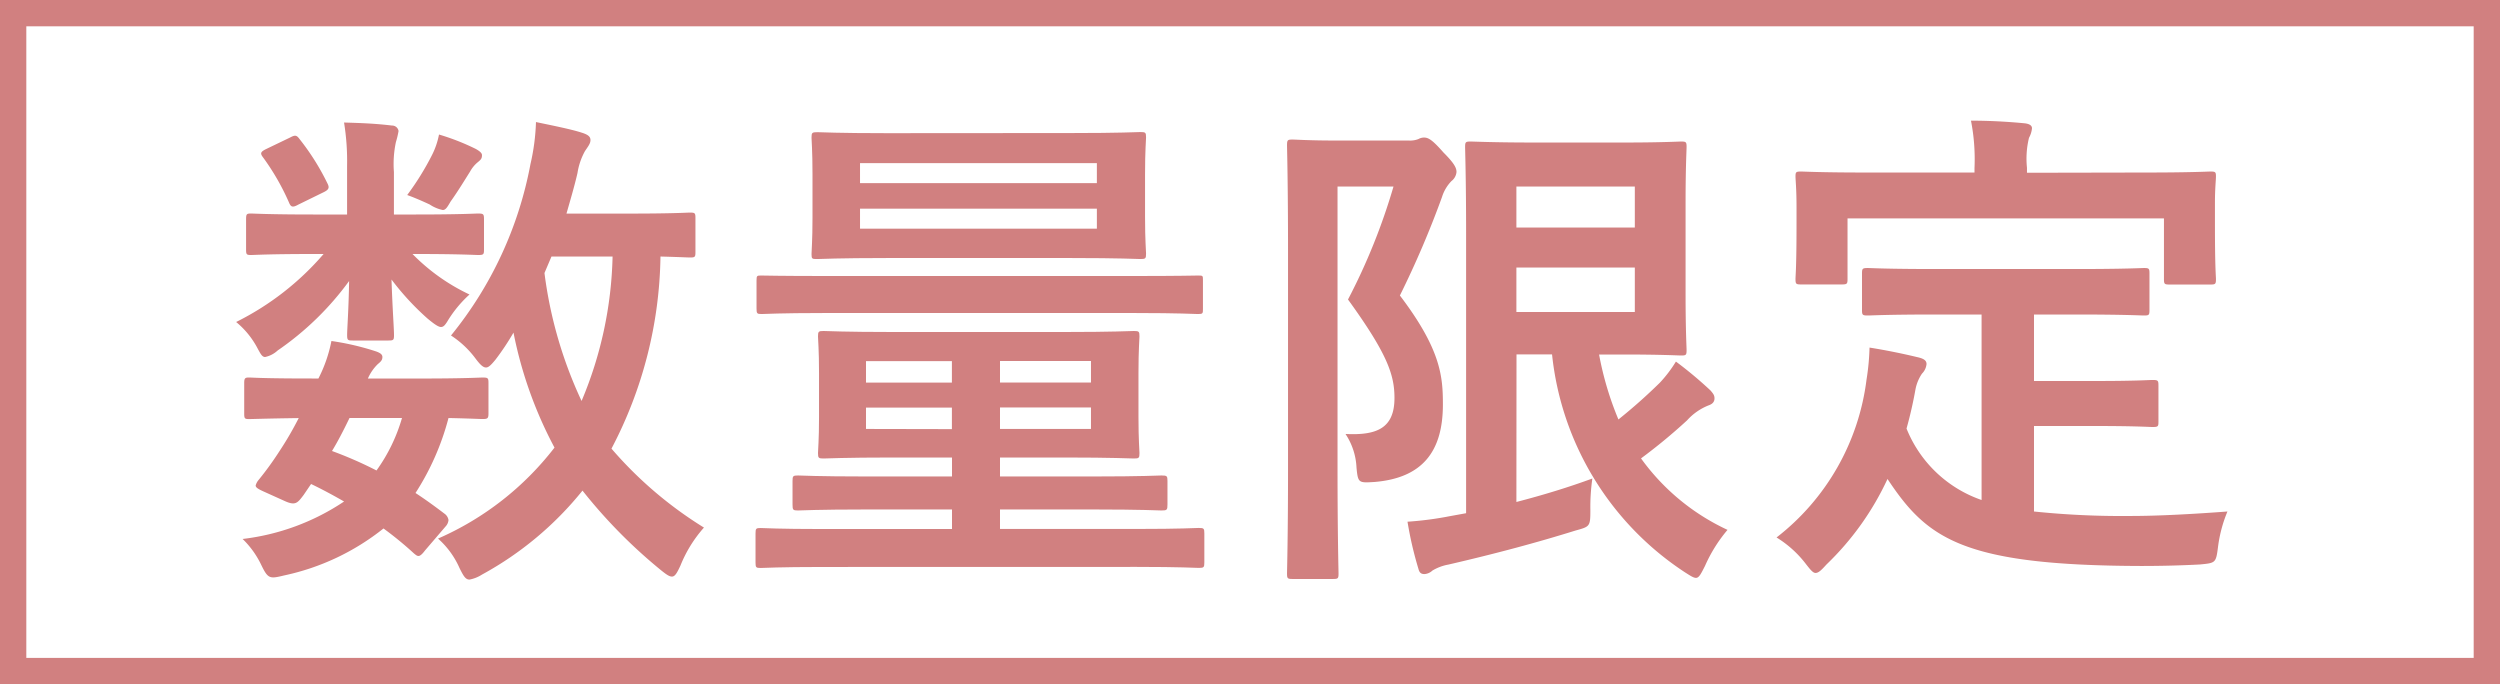 <svg xmlns="http://www.w3.org/2000/svg" width="95" height="26" viewBox="0 0 95 26"><defs><style>.cls-1{fill:#d18080;}</style></defs><g id="レイヤー_2" data-name="レイヤー 2"><g id="レイヤー_1-2" data-name="レイヤー 1"><path class="cls-1" d="M15.808,8.151c1.671,0,2.242-.037,2.356-.037.209,0,.228.019.228.228V9.481c0,.191-.019.209-.228.209-.114,0-.685-.038-2.356-.038h-.133a7.515,7.515,0,0,0,2.166,1.539,4.527,4.527,0,0,0-.855,1.045c-.076.115-.133.19-.228.19s-.247-.1-.513-.322a10.031,10.031,0,0,1-1.368-1.483c.038,1.141.095,1.862.095,2.109,0,.19-.019.209-.209.209H13.4c-.19,0-.209-.019-.209-.209,0-.247.056-.912.075-2.051a11.177,11.177,0,0,1-2.716,2.64,1,1,0,0,1-.475.247c-.114,0-.171-.114-.285-.323a3.245,3.245,0,0,0-.817-1.007,10.607,10.607,0,0,0,3.324-2.584h-.4c-1.672,0-2.242.038-2.356.038-.171,0-.19-.018-.19-.209V8.342c0-.209.019-.228.19-.228.114,0,.684.037,2.356.037h1.292V6.31a9.162,9.162,0,0,0-.115-1.654c.684.02,1.178.038,1.824.115a.246.246,0,0,1,.247.208,3.309,3.309,0,0,1-.1.418,3.989,3.989,0,0,0-.076,1.14V8.151Zm.342,12.767c-.114.152-.19.209-.247.209s-.1-.038-.171-.095a13.346,13.346,0,0,0-1.159-.95,9.094,9.094,0,0,1-3.781,1.786c-.55.133-.607.133-.873-.418a3.41,3.41,0,0,0-.7-.969,8.766,8.766,0,0,0,3.856-1.424c-.4-.229-.817-.456-1.254-.665l-.284.418c-.228.3-.305.418-.722.227l-.8-.361c-.209-.095-.3-.152-.3-.228a.551.551,0,0,1,.095-.189,11.848,11.848,0,0,0,.8-1.1,12.567,12.567,0,0,0,.741-1.272c-1.273.018-1.786.038-1.881.038-.171,0-.19-.02-.19-.209V14.554c0-.19.038-.209.19-.209.1,0,.513.038,2.374.038H12.1a5.341,5.341,0,0,0,.494-1.425,10.035,10.035,0,0,1,1.709.4c.152.057.228.114.228.209,0,.114-.057.171-.171.266a1.713,1.713,0,0,0-.38.551H15.96c1.691,0,2.261-.038,2.374-.038.209,0,.228.019.228.209v1.159c0,.189-.038.209-.228.209-.094,0-.456-.02-1.291-.038a9.847,9.847,0,0,1-1.254,2.849c.38.247.741.513,1.121.8a.365.365,0,0,1,.133.228.409.409,0,0,1-.114.247ZM11.021,5.227c.189-.1.247-.1.361.056a9.121,9.121,0,0,1,1.063,1.691c.076.152.057.228-.133.323l-.968.474c-.209.115-.285.115-.362-.075a9.065,9.065,0,0,0-.968-1.691c-.133-.171-.133-.228.1-.342Zm2.26,10.657c-.228.474-.456.912-.665,1.254a15.06,15.06,0,0,1,1.691.74,6.483,6.483,0,0,0,.969-1.994Zm3.135-9.992a2.931,2.931,0,0,0,.266-.78,8.731,8.731,0,0,1,1.405.551c.134.076.228.152.228.229,0,.132-.038.17-.151.265a1.209,1.209,0,0,0-.3.361c-.19.3-.456.741-.741,1.14-.133.228-.19.322-.3.322a1.4,1.4,0,0,1-.494-.209c-.285-.132-.589-.265-.855-.36A10.479,10.479,0,0,0,16.416,5.892ZM26.427,9.576c0,.191-.019.209-.209.209-.075,0-.4-.018-1.12-.037a16.145,16.145,0,0,1-1.862,7.3,15.118,15.118,0,0,0,3.514,3,4.948,4.948,0,0,0-.893,1.444c-.132.284-.209.418-.322.418-.1,0-.209-.076-.4-.228a19.546,19.546,0,0,1-3-3.039,12.7,12.7,0,0,1-3.819,3.191,1.339,1.339,0,0,1-.474.19c-.153,0-.228-.133-.38-.437a3.235,3.235,0,0,0-.817-1.121,11.312,11.312,0,0,0,4.426-3.457,15.721,15.721,0,0,1-1.558-4.37,9.62,9.62,0,0,1-.683,1.026c-.171.209-.267.3-.361.3-.114,0-.228-.114-.4-.342a3.6,3.6,0,0,0-.931-.874,14.537,14.537,0,0,0,3.02-6.516,8.1,8.1,0,0,0,.209-1.595c.532.113,1.311.265,1.729.4.247.076.342.152.342.285s-.095.247-.209.418a2.523,2.523,0,0,0-.285.836c-.114.494-.266,1.007-.418,1.539h2.451c1.595,0,2.127-.038,2.241-.038.19,0,.209.019.209.209Zm-5.471.172-.266.626A16.284,16.284,0,0,0,22.1,15.237a14.942,14.942,0,0,0,1.178-5.489Z"/><path class="cls-1" d="M31.256,21.545c-1.672,0-2.242.038-2.356.038-.171,0-.19-.02-.19-.209v-1.1c0-.19.019-.209.19-.209.114,0,.684.038,2.356.038h4.92V19.36H32.908c-1.843,0-2.469.038-2.583.038-.19,0-.209-.019-.209-.228v-.893c0-.19.019-.209.209-.209.114,0,.74.038,2.583.038h3.268v-.721H33.934c-1.843,0-2.507.038-2.641.038-.189,0-.209-.02-.209-.209,0-.134.039-.476.039-1.368V14.193c0-.931-.039-1.273-.039-1.406,0-.189.02-.209.209-.209.134,0,.8.038,2.641.038H40.45c1.843,0,2.508-.038,2.641-.038.19,0,.209.02.209.209,0,.114-.038.475-.038,1.387v1.672c0,.892.038,1.254.038,1.368,0,.189-.019.209-.209.209-.133,0-.8-.038-2.641-.038H38v.721h3.571c1.824,0,2.451-.038,2.565-.038.209,0,.228.019.228.209v.893c0,.209-.019.228-.228.228-.114,0-.741-.038-2.565-.038H38V20.1h5.2c1.671,0,2.242-.038,2.356-.038.189,0,.209.019.209.209v1.1c0,.189-.02.209-.209.209-.114,0-.685-.038-2.356-.038Zm.056-9.65c-1.671,0-2.26.038-2.374.038-.171,0-.19-.02-.19-.209V10.659c0-.189.019-.189.19-.189.114,0,.7.018,2.374.018H43.148c1.672,0,2.261-.018,2.374-.018.19,0,.19,0,.19.189v1.065c0,.189,0,.209-.19.209-.113,0-.7-.038-2.374-.038ZM40.7,5.056c1.862,0,2.527-.038,2.641-.038.19,0,.209.018.209.209,0,.113-.038.474-.038,1.4V8.247c0,.893.038,1.273.038,1.387,0,.189-.019.209-.209.209-.114,0-.779-.038-2.641-.038H33.706c-1.861,0-2.526.038-2.641.038-.208,0-.227,0-.227-.191,0-.132.037-.494.037-1.386V6.632c0-.931-.037-1.273-.037-1.4,0-.191.019-.209.227-.209.115,0,.78.038,2.641.038ZM32.681,6.2v.76h9V6.2Zm9,1.729h-9v.76h9Zm-5.509,6.611v-.817H32.908v.817Zm0,1.767v-.818H32.908V16.3ZM38,13.718v.817h3.457v-.817Zm3.457,1.766H38V16.3h3.457Z"/><path class="cls-1" d="M53.523,5.34a.875.875,0,0,0,.38-.057.432.432,0,0,1,.209-.056c.171,0,.323.094.741.569.418.418.494.589.494.741a.487.487,0,0,1-.19.342,1.512,1.512,0,0,0-.361.608,36.285,36.285,0,0,1-1.6,3.742c1.558,2.052,1.634,3.078,1.634,4.142,0,1.767-.76,2.792-2.6,2.944-.607.039-.627.039-.683-.55a2.506,2.506,0,0,0-.418-1.274c1.178.058,1.861-.209,1.861-1.367,0-.874-.265-1.672-1.766-3.743a23.43,23.43,0,0,0,1.729-4.293H50.826V17.765c0,2.564.038,3.913.038,4.027,0,.189-.019.209-.209.209H49.116c-.19,0-.209-.02-.209-.209,0-.133.038-1.406.038-4.027V9.576c0-2.621-.038-3.931-.038-4.046,0-.209.019-.227.209-.227.133,0,.627.037,1.615.037Zm4.1,13.735c1.025-.265,2.014-.57,2.887-.892a7.552,7.552,0,0,0-.076,1.2c0,.627-.019.627-.57.779-1.462.456-3.02.874-4.825,1.292a1.81,1.81,0,0,0-.608.228.489.489,0,0,1-.3.133c-.114,0-.19-.039-.228-.19a13.865,13.865,0,0,1-.418-1.8,12.709,12.709,0,0,0,1.6-.209l.627-.114V8.931c0-2.128-.038-3.211-.038-3.344,0-.19.019-.209.209-.209.133,0,.893.038,2.451.038h3.362c1.425,0,2.09-.038,2.185-.038.19,0,.209.019.209.209,0,.114-.038.76-.038,2.09v3.514c0,1.369.038,2,.038,2.109,0,.19-.019.209-.209.209-.1,0-.76-.038-2.185-.038h-.931A12.059,12.059,0,0,0,61.5,15.94a20.722,20.722,0,0,0,1.577-1.4,4.964,4.964,0,0,0,.608-.8A15.16,15.16,0,0,1,65,14.839c.114.133.151.19.151.3s-.056.209-.227.266a2.178,2.178,0,0,0-.817.57,21.031,21.031,0,0,1-1.748,1.444,8.409,8.409,0,0,0,3.287,2.716,5.61,5.61,0,0,0-.855,1.368c-.152.3-.228.456-.342.456-.095,0-.209-.076-.418-.209a11.3,11.3,0,0,1-5.053-8.283H57.627Zm0-11.987V8.646h4.5V7.088Zm4.5,3.078h-4.5v1.69h4.5Z"/><path class="cls-1" d="M73.549,11.951c-1.843,0-2.451.038-2.565.038-.209,0-.228-.018-.228-.209V10.394c0-.191.019-.209.228-.209.114,0,.722.038,2.565.038h5.357c1.824,0,2.451-.038,2.565-.038.19,0,.209.018.209.209V11.78c0,.191-.019.209-.209.209-.114,0-.741-.038-2.565-.038H77.292v2.527h2.317c1.558,0,2.071-.039,2.184-.039.209,0,.228.02.228.209v1.388c0,.171-.019.19-.228.19-.113,0-.626-.038-2.184-.038H77.292v3.249a32.282,32.282,0,0,0,3.666.17c1.083,0,2.432-.076,3.685-.17a5.2,5.2,0,0,0-.361,1.367c-.076.589-.094.589-.684.646-.722.038-1.481.057-2.241.057-6.8-.019-8.131-1.045-9.632-3.306a10.794,10.794,0,0,1-2.318,3.249c-.19.209-.3.322-.417.322-.095,0-.19-.113-.381-.36a4.112,4.112,0,0,0-1.1-.988,8.994,8.994,0,0,0,3.419-6,9.052,9.052,0,0,0,.114-1.216c.627.1,1.254.228,1.805.361.266.057.361.133.361.266a.588.588,0,0,1-.171.361,1.592,1.592,0,0,0-.247.589c-.095.531-.209,1.026-.342,1.5A4.741,4.741,0,0,0,75.3,19V11.951ZM81.49,6.556c1.766,0,2.393-.038,2.507-.038.191,0,.209.019.209.19,0,.133-.038.456-.038.988v.817c0,1.69.038,1.975.038,2.09,0,.189-.018.209-.209.209H82.439c-.189,0-.209-.02-.209-.209V8.3H70.206v2.3c0,.189-.019.209-.228.209h-1.54c-.189,0-.209-.02-.209-.209,0-.133.039-.4.039-2.09V7.867c0-.7-.039-1.026-.039-1.159,0-.171.02-.19.209-.19.134,0,.742.038,2.527.038h4.066V6.385a7.591,7.591,0,0,0-.134-1.8c.7,0,1.388.038,2.033.1.172.018.285.075.285.189a.906.906,0,0,1-.113.362,3.351,3.351,0,0,0-.077,1.139v.19Z"/><path class="cls-1" d="M94,1V25H1V1H94m1-1H0V26H95V0Z"/></g></g></svg>